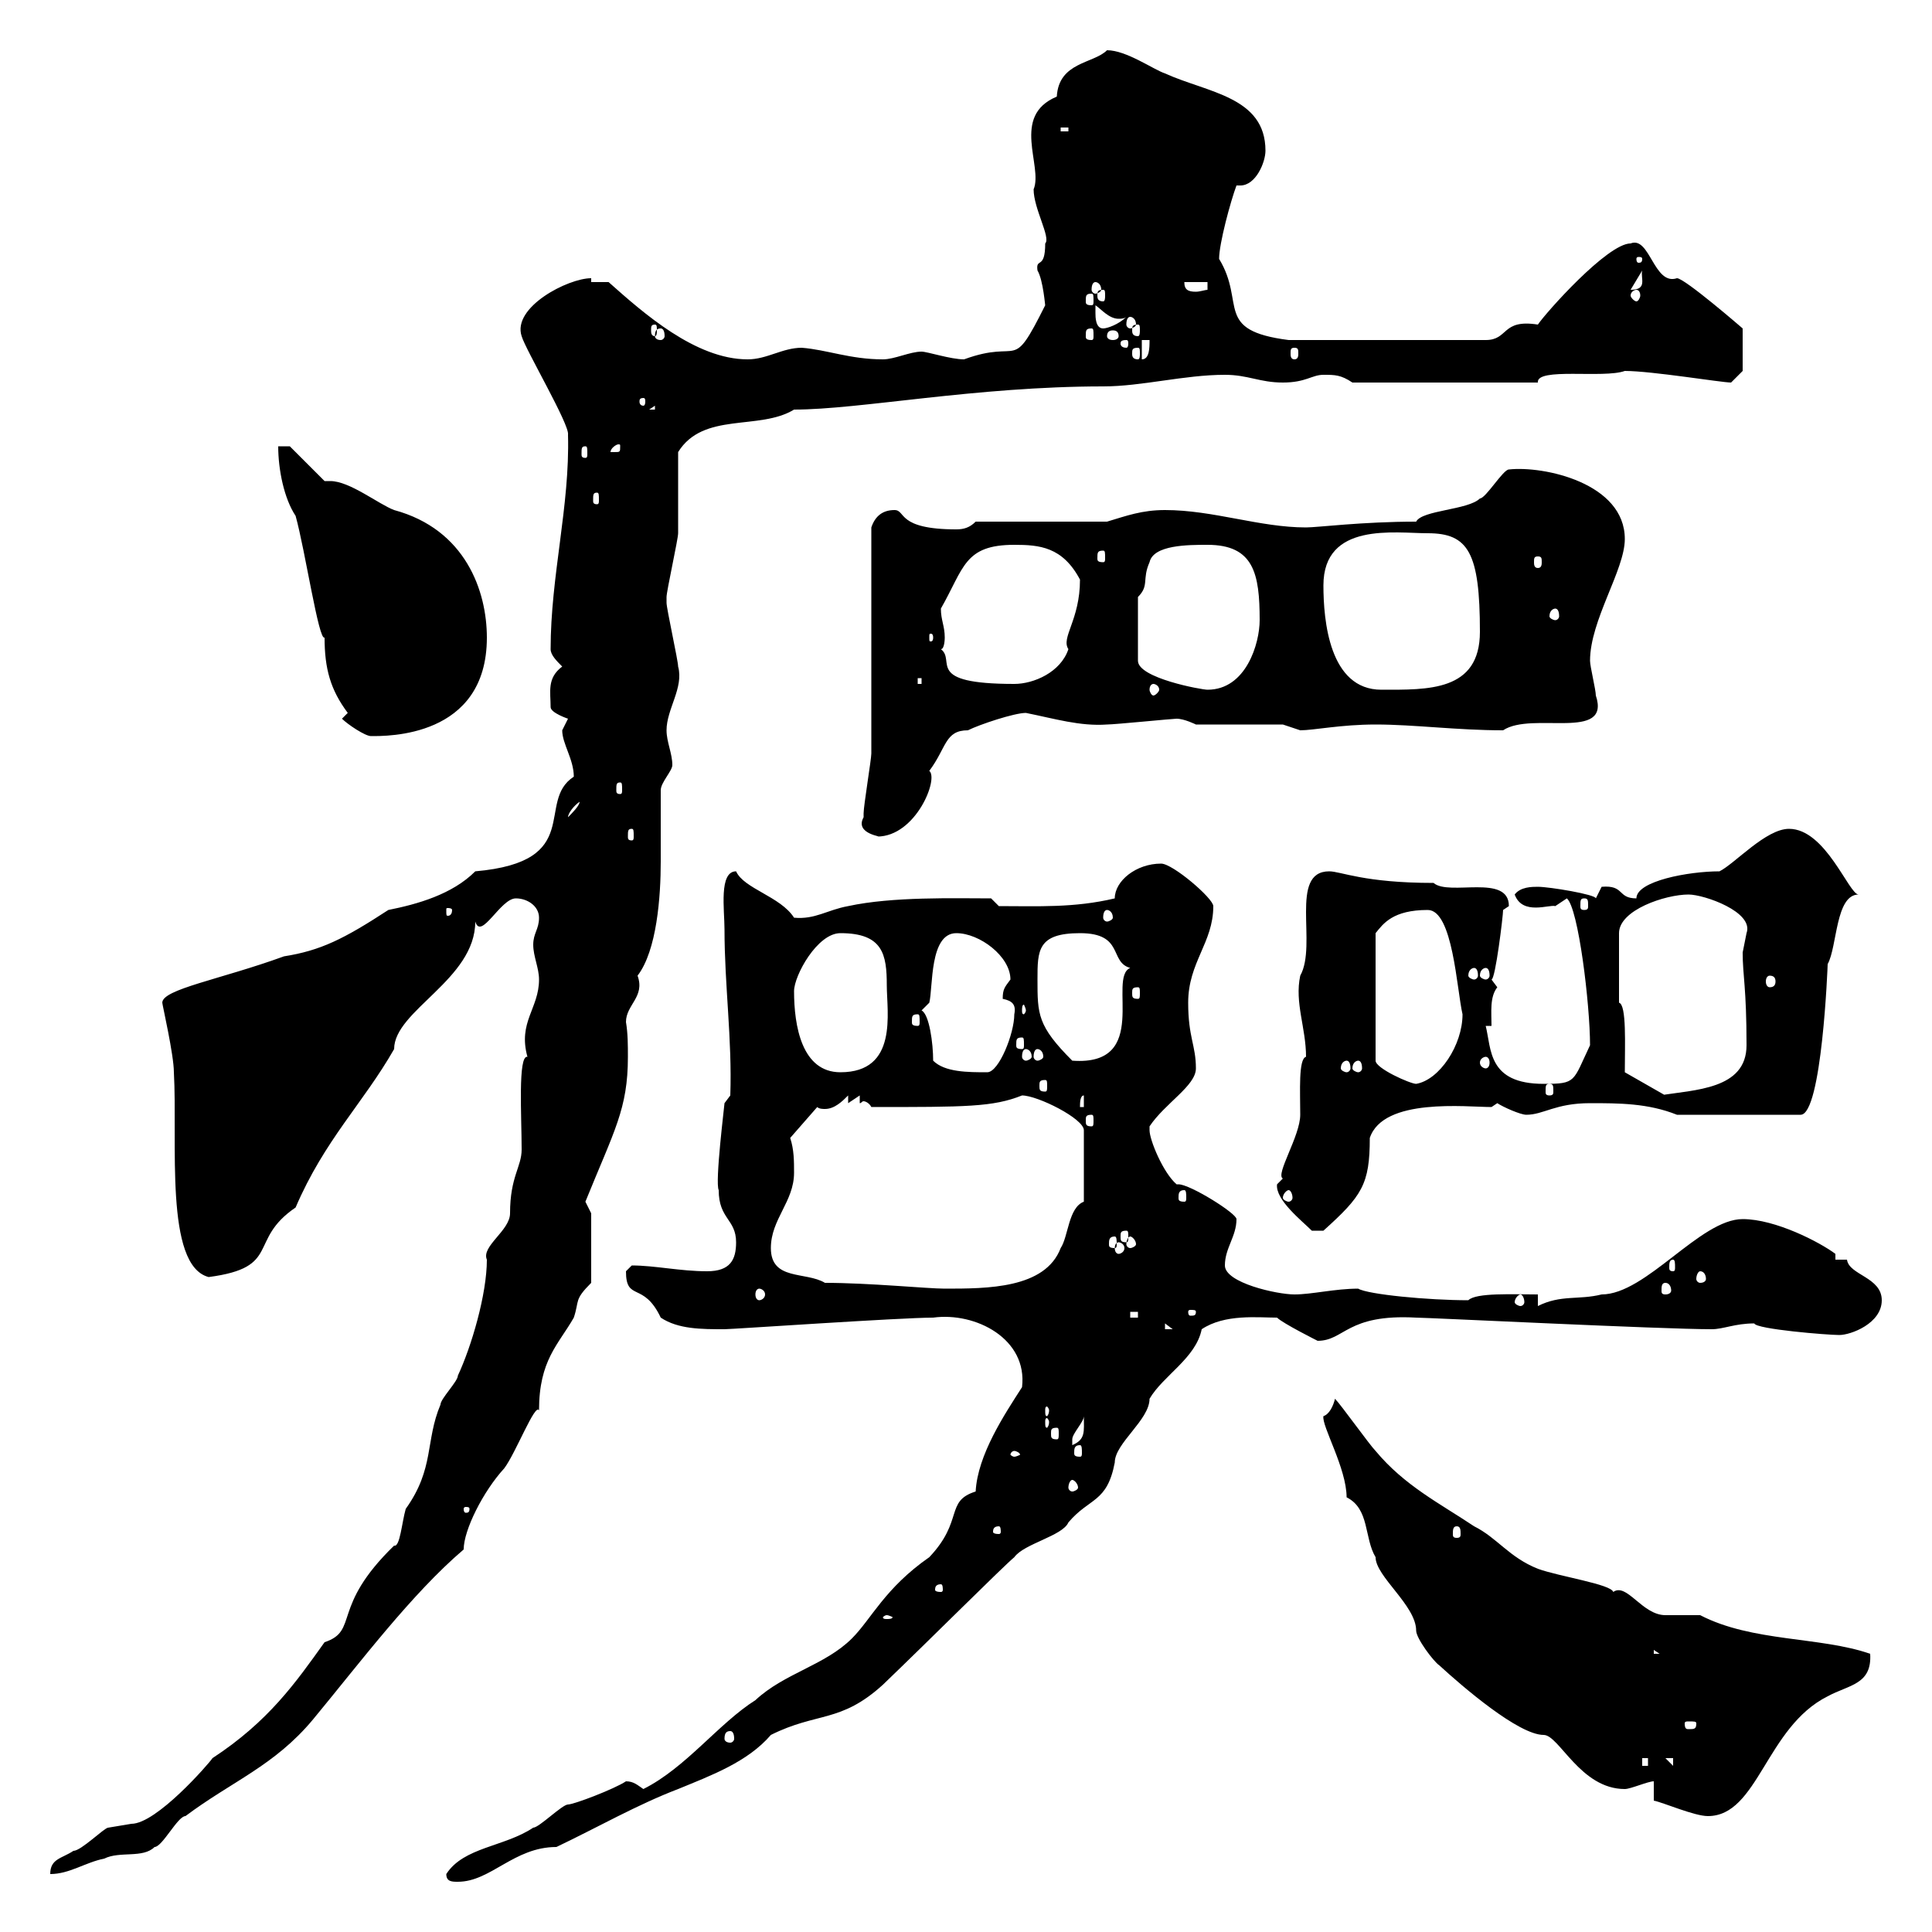 <svg xmlns="http://www.w3.org/2000/svg" xmlns:xlink="http://www.w3.org/1999/xlink" width="300" height="300"><path d="M69.30 291C69.30 292.20 70.20 292.20 71.10 292.20C76.20 292.20 79.80 286.80 86.40 286.80C92.70 283.80 99 280.20 105.30 277.80C110.40 275.70 116.10 273.60 119.70 269.40C126.90 265.80 130.50 267.60 137.10 261.60C144.60 254.40 155.70 243.30 157.50 241.80C159 239.70 165 238.50 165.90 236.40C169.20 232.50 171.90 233.40 173.10 227.10C173.10 224.10 178.50 220.50 178.50 217.20C180.60 213.60 185.70 210.90 186.60 206.40C190.20 204 195.30 204.60 198.30 204.60C199.20 205.50 204.60 208.20 204.60 208.20C208.80 208.20 209.10 204 219.90 204.60C221.70 204.60 258 206.40 265.80 206.40C267.60 206.40 269.40 205.50 272.40 205.50C272.70 206.40 283.80 207.30 285.60 207.30C287.40 207.30 292.20 205.50 292.20 201.90C292.20 198.30 287.10 198 286.80 195.60C286.80 195.60 285 195.60 285 195.60L285 194.70C282.60 192.90 275.70 189.30 270.60 189.30C264 189.30 255.60 201 248.70 201C245.10 201.90 242.40 201 238.80 202.80L238.80 201C234.90 201 229.20 200.70 228 201.90C221.70 201.90 212.40 201 210.90 200.10C207.30 200.10 203.70 201 201 201C198.30 201 190.20 199.20 190.20 196.50C190.20 193.80 192 192 192 189.30C192 188.40 184.80 183.90 183 183.90C182.70 183.90 182.70 183.90 182.70 183.90C180.60 182.10 178.50 177 178.50 175.50C178.50 175.50 178.50 174.90 178.50 174.90C180.90 171.30 185.70 168.60 185.70 165.90C185.70 162.30 184.50 161.10 184.50 155.70C184.50 149.40 188.40 146.40 188.40 140.70C188.40 139.50 182.10 134.10 180.30 134.10C176.40 134.10 173.10 136.80 173.10 139.50C166.80 141 161.10 140.70 155.10 140.70L153.90 139.50C148.20 139.50 138.60 139.20 131.70 140.70C128.40 141.30 126.60 142.80 123.30 142.50C121.20 139.20 115.50 138 114.30 135.30C111.60 135.30 112.50 141.30 112.50 144.30C112.50 153 113.70 161.40 113.40 170.10L112.50 171.30C112.50 171.60 111 183.60 111.60 184.80C111.60 189.30 114.30 189.30 114.30 192.90C114.30 195.60 113.40 197.40 109.80 197.40C105.60 197.40 101.70 196.50 98.10 196.50C98.10 196.50 97.20 197.40 97.20 197.40C97.20 202.20 99.90 198.90 102.60 204.60C105.30 206.40 108.90 206.40 112.50 206.40C113.70 206.40 139.80 204.60 144.90 204.60C151.50 203.70 159.60 207.90 158.70 215.40C156 219.60 151.80 225.90 151.50 231.60C146.70 233.10 149.70 236.10 144.30 241.80C137.40 246.60 135.30 251.40 132.30 254.40C128.10 258.60 121.80 259.80 117.30 264C111.60 267.60 106.50 274.50 99.90 277.80C99 277.20 98.40 276.60 97.20 276.60C95.40 277.80 89.10 280.20 88.20 280.20C87.30 280.20 83.70 283.80 82.80 283.80C78.30 286.80 72 286.80 69.30 291ZM83.70 152.10C83.70 156.60 80.40 158.70 81.90 164.10C80.40 163.80 81 173.40 81 178.50C81 181.20 79.20 182.70 79.20 188.40C79.20 191.10 74.70 193.50 75.60 195.60C75.60 201 73.20 209.10 71.10 213.60C71.10 214.50 68.40 217.20 68.40 218.10C66 223.80 67.50 228 63 234.30C62.40 236.40 62.10 240.30 61.20 240C51.30 249.60 55.80 253.20 50.40 255C45.90 261.30 41.70 267.30 33 273C32.40 273.90 24.30 283.20 20.40 283.20C20.40 283.20 16.80 283.80 16.80 283.80C16.20 283.80 12.60 287.40 11.40 287.40C9.60 288.60 7.80 288.60 7.80 291C10.80 291 13.20 289.20 16.20 288.60C18.60 287.40 22.20 288.60 24 286.80C25.20 286.80 27.60 282 28.80 282C36 276.60 42.60 274.20 48.60 267C55.80 258.30 63.90 247.50 72 240.60C72 237.60 75 231.60 78.30 228C80.10 225.60 83.10 217.80 83.70 219C83.70 211.20 86.70 208.80 89.10 204.60C90 201.90 89.10 201.90 91.80 199.20L91.80 188.40C91.80 188.40 90.90 186.60 90.90 186.60C95.40 175.50 97.50 172.20 97.50 164.10C97.50 162.30 97.50 160.50 97.20 158.70C97.20 156 100.20 154.80 99 151.50C102 147.60 102.60 139.20 102.60 133.80C102.60 130.20 102.60 126.60 102.60 122.70C102.60 121.50 104.40 119.70 104.40 118.80C104.40 117 103.50 115.20 103.50 113.40C103.50 110.10 106.20 106.80 105.30 103.50C105.30 102.60 103.50 94.50 103.50 93.60C103.50 93.60 103.50 93.60 103.50 92.70C103.50 91.80 105.30 83.70 105.30 82.80C105.30 81 105.30 72 105.30 70.20C109.20 63.90 117.90 66.90 123.30 63.60C133.50 63.60 151.50 60 171.30 60C177.30 60 183.90 58.20 190.20 58.20C193.80 58.20 195.60 59.40 199.20 59.40C202.80 59.40 203.70 58.20 205.50 58.20C207.30 58.20 208.20 58.20 210 59.40L238.80 59.40C238.50 57 249 58.80 252.30 57.60C256.50 57.60 267.30 59.40 268.80 59.40L270.60 57.60L270.60 51C270.60 51 261.60 43.20 260.40 43.20C256.80 44.40 256.20 36.60 253.20 37.80C249.60 37.80 240 48.60 238.80 50.40C233.10 49.50 234.30 52.80 230.70 52.80L200.10 52.80C188.40 51.30 193.50 47.10 189.30 40.20C189.30 37.80 191.10 31.20 192 28.80C192 28.80 192.60 28.80 192.60 28.80C195 28.80 196.50 25.20 196.50 23.40C196.50 15 187.50 14.40 180.90 11.40C179.10 10.80 174.90 7.80 171.90 7.80C169.80 9.90 164.40 9.60 164.10 15C156.90 18 162 25.80 160.50 29.40C160.50 32.40 163.20 36.90 162.30 37.80C162.30 42 160.80 39.90 161.10 42C162 43.50 162.30 47.70 162.30 47.40C156.90 58.20 158.70 52.50 149.70 55.80C147.60 55.80 144 54.60 143.10 54.60C141.30 54.60 138.90 55.80 137.10 55.80C132 55.80 128.40 54.30 124.50 54C121.50 54 119.10 55.80 116.10 55.80C108 55.80 99.90 48.60 94.50 43.80L91.80 43.80L91.80 43.20C88.20 43.20 79.50 47.70 81 52.20C81.60 54.30 88.50 66 88.20 67.50C88.50 78.60 85.50 89.40 85.50 100.80C85.50 101.70 86.40 102.60 87.30 103.50C84.90 105.30 85.50 107.40 85.50 109.80C85.50 110.70 88.20 111.60 88.20 111.60C88.20 111.60 87.30 113.40 87.30 113.40C87.30 115.50 89.10 117.90 89.10 120.60C83.10 124.50 90.90 133.80 73.80 135.30C70.20 138.90 64.80 140.40 60.30 141.30C53.40 145.80 49.80 147.60 44.10 148.50C34.20 152.10 25.20 153.60 25.20 155.70C25.20 156 27 163.80 27 166.50C27.60 177.30 25.50 196.50 32.40 198.30C43.80 196.80 38.40 192.60 45.90 187.50C50.40 177 56.40 171.30 61.20 162.90C61.20 156.90 73.80 152.10 73.80 143.10C74.70 146.10 77.70 139.50 80.10 139.50C81.90 139.50 83.70 140.70 83.70 142.50C83.70 144.30 82.80 144.90 82.80 146.70C82.80 148.50 83.70 150.30 83.70 152.10ZM256.80 276.60L256.80 279.60C258.30 279.90 263.10 282 265.20 282C273 282 274.20 268.20 283.80 263.40C287.10 261.60 290.70 261.60 290.40 256.80C282.60 254.10 272.10 255 264 250.80C263.40 250.80 259.80 250.80 258.60 250.80C255 250.80 252.60 245.70 250.50 247.20C250.20 246 242.10 244.80 238.80 243.60C234.30 241.80 232.50 238.80 228.90 237C223.50 233.40 218.10 230.70 213.60 225.30C212.70 224.40 208.20 218.10 207.30 217.20C207 218.40 206.40 219.60 205.50 219.90C205.20 221.40 209.10 228 209.10 232.50C212.70 234.30 211.80 238.80 213.60 241.80C213.60 244.80 219.90 249.30 219.90 253.20C219.90 254.40 222.60 258 223.50 258.60C227.10 261.90 235.80 269.40 239.70 269.40C242.10 269.40 245.40 277.80 252.30 277.80C253.20 277.80 255.90 276.60 256.80 276.60ZM255 273L255.90 273L255.90 274.20L255 274.20ZM258.60 273L259.80 273L259.80 274.20ZM113.40 268.80C113.70 268.80 114 269.10 114 270C114 270.30 113.70 270.60 113.40 270.60C112.80 270.60 112.50 270.30 112.50 270C112.50 269.10 112.80 268.80 113.40 268.80ZM263.40 267.60C263.40 268.50 263.10 268.50 262.20 268.50C261.90 268.50 261.60 268.50 261.60 267.60C261.60 267.30 261.90 267.30 262.20 267.30C263.10 267.30 263.40 267.30 263.40 267.60ZM256.80 256.20L257.70 256.80L256.80 256.80ZM137.70 250.80C138 250.80 138.60 251.10 138.60 251.10C138.60 251.40 138 251.40 137.70 251.40C137.40 251.40 137.10 251.40 137.10 251.10C137.10 251.10 137.40 250.80 137.70 250.80ZM146.10 246C146.40 246 146.40 246.60 146.40 246.90C146.40 246.90 146.40 247.20 146.10 247.20C145.20 247.20 145.20 246.90 145.20 246.90C145.20 246.60 145.20 246 146.10 246ZM155.10 237C155.40 237 155.40 237.60 155.40 237.90C155.40 237.90 155.40 238.20 155.10 238.20C154.20 238.20 154.20 237.90 154.20 237.90C154.20 237.60 154.20 237 155.10 237ZM226.20 237C226.80 237 226.80 237.60 226.80 238.20C226.80 238.50 226.80 238.80 226.20 238.80C225.60 238.80 225.60 238.50 225.60 238.20C225.60 237.60 225.60 237 226.20 237ZM72.90 234.30C72.90 234.90 72.60 234.90 72.30 234.90C72.30 234.90 72 234.90 72 234.30C72 234 72.30 234 72.30 234C72.60 234 72.90 234 72.90 234.30ZM166.50 229.80C166.80 229.80 167.40 230.40 167.40 231C167.40 231.30 166.80 231.60 166.50 231.60C166.20 231.60 165.90 231.30 165.90 231C165.90 230.40 166.20 229.80 166.50 229.80ZM157.50 225.30C157.80 225.30 158.40 225.60 158.40 225.90C158.40 225.90 157.80 226.20 157.50 226.20C157.20 226.20 156.90 225.90 156.90 225.90C156.90 225.60 157.20 225.30 157.50 225.30ZM167.70 224.40C168 224.40 168 225 168 225.60C168 225.90 168 226.20 167.70 226.20C166.80 226.20 166.80 225.90 166.80 225.60C166.80 225 166.80 224.40 167.70 224.40ZM168.30 219.90C168.30 222.30 168.60 223.50 166.50 224.40C166.50 224.40 166.50 224.40 166.50 223.50C166.50 222.60 168.30 220.80 168.30 219.90ZM164.10 221.70C164.40 221.70 164.40 222 164.40 222.60C164.40 223.20 164.40 223.50 164.10 223.50C163.20 223.50 163.20 223.20 163.20 222.60C163.20 222 163.20 221.70 164.10 221.70ZM162.90 220.80C162.90 221.40 162.60 221.70 162.60 221.70C162.30 221.70 162.30 221.40 162.30 220.80C162.30 220.50 162.30 220.20 162.60 220.20C162.60 220.20 162.90 220.50 162.90 220.80ZM162.90 219C162.90 219.60 162.60 219.90 162.60 219.90C162.30 219.90 162.30 219.60 162.30 219C162.30 218.70 162.30 218.40 162.60 218.40C162.60 218.40 162.90 218.70 162.90 219ZM180.90 205.50L182.10 206.40L180.90 206.40ZM175.50 203.70L176.70 203.70L176.70 204.60L175.50 204.60ZM185.70 203.70C185.70 204.30 185.40 204.30 184.80 204.30C184.80 204.30 184.50 204.30 184.50 203.70C184.50 203.40 184.80 203.40 184.80 203.40C185.40 203.40 185.70 203.40 185.70 203.70ZM236.10 201C236.40 201 236.70 201.60 236.70 202.20C236.70 202.50 236.40 202.80 236.10 202.80C235.80 202.80 235.20 202.50 235.20 202.20C235.20 201.60 235.80 201 236.10 201ZM117.90 200.10C118.20 200.10 118.80 200.40 118.80 201C118.80 201.60 118.20 201.90 117.90 201.90C117.60 201.90 117.30 201.60 117.30 201C117.30 200.40 117.60 200.10 117.90 200.10ZM128.10 199.20C125.10 197.40 119.70 198.90 119.70 193.80C119.70 189.30 123.30 186.60 123.30 182.10C123.30 180.30 123.30 178.50 122.70 176.70L126.90 171.90C127.20 172.20 127.80 172.20 128.10 172.20C129.60 172.20 130.80 171 131.70 170.10L131.70 171.30L133.50 170.10L133.50 171.30C133.80 171.30 133.80 171 134.10 171C134.40 171 135 171.30 135.30 171.90C150 171.90 154.20 171.90 158.70 170.10C161.10 170.10 168.30 173.70 168.30 175.50L168.30 186.60C165.90 187.50 165.90 192 164.70 193.80C162.30 200.10 153.30 200.10 146.70 200.10C144 200.10 135 199.20 128.10 199.20ZM258.60 199.20C259.20 199.20 259.50 199.80 259.50 200.40C259.50 200.70 259.20 201 258.60 201C258 201 258 200.70 258 200.40C258 199.80 258 199.20 258.60 199.20ZM264 197.40C264.60 197.40 264.90 198 264.90 198.60C264.90 198.90 264.60 199.20 264 199.20C263.70 199.20 263.40 198.90 263.40 198.60C263.40 198 263.70 197.40 264 197.40ZM259.80 195.60C260.10 195.60 260.10 196.20 260.10 196.80C260.10 197.10 260.10 197.40 259.80 197.40C259.20 197.40 259.20 197.10 259.20 196.80C259.20 196.20 259.20 195.60 259.80 195.60ZM173.70 192.90C174 192.90 174.60 193.20 174.60 193.80C174.60 194.40 174 194.70 173.70 194.70C173.40 194.70 173.10 194.40 173.10 193.80C173.10 193.20 173.40 192.90 173.70 192.90ZM173.10 192C173.40 192 173.40 192.60 173.40 193.20C173.40 193.50 173.40 193.80 173.10 193.80C172.20 193.80 172.20 193.50 172.20 193.20C172.20 192.60 172.20 192 173.10 192ZM175.50 192C175.80 192 176.40 192.60 176.40 193.20C176.40 193.50 175.80 193.80 175.50 193.80C175.20 193.80 174.90 193.50 174.90 193.20C174.90 192.60 175.20 192 175.50 192ZM174.90 191.10C175.20 191.10 175.20 191.40 175.20 192C175.20 192.60 175.20 192.90 174.90 192.90C174 192.90 174 192.60 174 192C174 191.40 174 191.10 174.90 191.10ZM198.30 183.90C198 186.30 202.20 189.60 203.70 191.10L205.50 191.10C211.50 185.70 212.70 183.90 212.70 176.70C214.80 170.40 227.70 171.90 231.60 171.90L232.50 171.30C233.40 171.90 236.10 173.10 237 173.10C239.70 173.10 241.50 171.30 246.90 171.30C251.40 171.30 255.90 171.30 260.40 173.10L279.60 173.10C282.90 173.10 283.80 150 283.80 149.70C285.30 147 285 138.90 288.60 138.90C287.10 138.90 283.50 128.70 277.80 128.70C274.20 128.70 269.40 134.10 267 135.30C262.20 135.30 254.10 136.80 254.10 139.50C251.10 139.50 252.30 137.40 248.70 137.70C248.70 137.70 247.80 139.50 247.80 139.50C247.80 138.90 240.60 137.70 238.80 137.70C237.90 137.70 236.10 137.70 235.20 138.90C236.40 142.20 240.60 140.40 241.50 140.70C241.50 140.70 243.30 139.50 243.30 139.50C245.10 141 246.90 156 246.90 162.30C244.20 168 244.80 168.30 239.70 168.30C231 168.30 231.60 162.90 230.70 159.30L231.60 159.30C231.60 157.20 231.30 154.80 232.50 153.30C232.50 153.30 231.60 152.10 231.60 152.10C232.20 152.10 233.40 142.20 233.40 141.30C233.40 141.30 234.30 140.70 234.30 140.70C234.30 135.60 225 139.20 222.60 137.10C211.80 137.10 208.20 135.30 206.40 135.30C200.10 135.30 204.60 146.70 201.90 151.50C201 155.70 202.80 159.60 202.80 164.10C201.60 164.40 201.90 169.50 201.90 173.10C201.90 176.40 198 182.40 199.20 183C199.20 183 198.30 183.90 198.30 183.90ZM183.90 184.80C184.20 184.80 184.20 185.40 184.20 186C184.20 186.30 184.20 186.60 183.90 186.60C183 186.60 183 186.30 183 186C183 185.40 183 184.80 183.90 184.80ZM200.10 184.80C200.40 184.80 200.70 185.40 200.70 186C200.70 186.30 200.40 186.60 200.10 186.60C199.80 186.60 199.20 186.30 199.20 186C199.20 185.40 199.80 184.80 200.10 184.80ZM169.50 173.10C169.80 173.10 169.80 173.40 169.80 174C169.80 174.60 169.80 174.90 169.50 174.90C168.60 174.90 168.60 174.60 168.60 174C168.60 173.40 168.60 173.10 169.50 173.10ZM168.30 170.10L168.30 171.90L167.70 171.90C167.70 171.30 167.70 170.10 168.30 170.10ZM252.30 166.50C252.30 162.30 252.60 156 251.40 155.70L251.40 144.90C251.40 141.30 258.60 138.90 262.20 138.90C264.60 138.90 272.40 141.60 271.20 144.90C271.20 144.90 270.60 147.90 270.60 147.90C270.60 151.50 271.20 153.30 271.20 162.30C271.20 169.20 263.10 169.20 257.70 170.10L258.60 170.10ZM240.60 168.30C241.20 168.30 241.20 168.60 241.20 169.50C241.20 169.80 241.20 170.10 240.60 170.10C240 170.10 240 169.80 240 169.50C240 168.60 240 168.30 240.60 168.30ZM162.30 167.70C162.60 167.70 162.60 168 162.60 168.60C162.60 169.20 162.60 169.50 162.30 169.50C161.40 169.50 161.40 169.20 161.40 168.60C161.40 168 161.40 167.70 162.30 167.70ZM221.70 141.30C225.60 141.30 226.20 153.60 227.10 157.50C227.10 162.30 223.50 167.70 219.90 168.30C219 168.30 213.60 165.90 213.60 164.70L213.60 144.90C214.80 143.40 216.30 141.30 221.70 141.30ZM123.30 153.90C123.30 151.50 126.90 144.90 130.50 144.90C137.10 144.90 137.70 148.20 137.70 153C137.70 157.20 139.50 166.50 130.50 166.50C124.50 166.50 123.30 159.30 123.30 153.90ZM144.90 164.70C144.90 162 144.30 157.50 143.10 156.90C143.10 156.90 144.30 155.70 144.30 155.70C144.90 153.30 144.30 144.90 148.50 144.90C152.10 144.90 156.90 148.50 156.90 152.10C156 153.30 155.70 153.60 155.70 155.10C157.20 155.40 157.80 156 157.50 157.50C157.50 160.50 155.10 166.50 153.30 166.50C150.30 166.50 146.70 166.50 144.90 164.70ZM209.10 164.70C209.40 164.70 209.70 165 209.70 165.90C209.70 166.20 209.40 166.50 209.10 166.50C208.80 166.50 208.20 166.20 208.20 165.90C208.20 165 208.80 164.70 209.10 164.70ZM210.90 164.70C211.20 164.70 211.50 165 211.50 165.90C211.50 166.20 211.20 166.50 210.90 166.50C210.60 166.50 210 166.20 210 165.90C210 165 210.60 164.70 210.90 164.70ZM161.10 152.10C161.10 147.60 161.10 144.90 167.70 144.90C174.60 144.90 172.20 149.40 175.50 150.30C171.90 151.80 178.80 165.60 166.50 164.70C161.10 159.30 161.10 157.50 161.10 152.10ZM230.70 164.10C231 164.10 231.30 164.40 231.30 165C231.30 165.60 231 165.90 230.70 165.90C230.40 165.90 229.80 165.60 229.80 165C229.80 164.40 230.40 164.10 230.70 164.10ZM159.30 162.90C159.60 162.90 160.20 163.20 160.20 164.10C160.20 164.40 159.60 164.70 159.30 164.70C159 164.70 158.70 164.40 158.70 164.10C158.70 163.20 159 162.90 159.30 162.90ZM161.10 162.90C161.40 162.90 162 163.20 162 164.10C162 164.40 161.40 164.70 161.10 164.70C160.80 164.70 160.50 164.40 160.50 164.10C160.50 163.20 160.80 162.90 161.10 162.90ZM158.70 161.10C159 161.10 159 161.40 159 162.30C159 162.60 159 162.90 158.70 162.90C157.80 162.90 157.80 162.60 157.80 162.30C157.80 161.40 157.80 161.10 158.70 161.10ZM142.50 157.50C142.80 157.50 142.80 157.80 142.80 158.70C142.80 159 142.80 159.30 142.50 159.30C141.60 159.30 141.60 159 141.60 158.70C141.60 157.80 141.60 157.50 142.50 157.50ZM159.30 156.90C159.30 157.20 159 157.50 159 157.50C158.70 157.50 158.70 157.20 158.70 156.90C158.70 156.60 158.70 156 159 156C159 156 159.30 156.60 159.30 156.90ZM176.70 153.30C177 153.30 177 153.60 177 154.20C177 154.80 177 155.10 176.70 155.10C175.80 155.10 175.80 154.80 175.80 154.20C175.80 153.60 175.80 153.30 176.70 153.30ZM274.80 151.50C275.40 151.50 275.70 151.80 275.70 152.40C275.70 153 275.40 153.30 274.80 153.30C274.50 153.30 274.20 153 274.20 152.40C274.20 151.80 274.50 151.50 274.80 151.50ZM228.90 150.30C229.20 150.30 229.50 150.60 229.50 151.50C229.50 151.80 229.20 152.10 228.90 152.10C228.60 152.10 228 151.80 228 151.50C228 150.60 228.60 150.30 228.90 150.30ZM230.70 150.30C231 150.30 231.30 150.60 231.30 151.50C231.30 151.80 231 152.10 230.70 152.10C230.40 152.10 229.80 151.80 229.80 151.50C229.80 150.60 230.40 150.30 230.70 150.30ZM171.90 141.30C172.20 141.30 172.80 141.60 172.80 142.50C172.80 142.80 172.20 143.10 171.90 143.10C171.60 143.10 171.30 142.80 171.30 142.50C171.30 141.60 171.60 141.30 171.90 141.30ZM70.20 141.30C70.20 142.20 69.60 142.20 69.60 142.20C69.30 142.20 69.30 142.20 69.30 141.30C69.30 141 69.30 141 69.60 141C69.60 141 70.20 141 70.20 141.30ZM246 139.50C246.60 139.50 246.60 139.80 246.60 140.70C246.60 141 246.60 141.30 246 141.30C245.40 141.30 245.40 141 245.40 140.70C245.40 139.80 245.40 139.50 246 139.50ZM98.10 128.70C98.40 128.70 98.40 129 98.40 129.90C98.40 130.20 98.40 130.50 98.10 130.50C97.50 130.50 97.50 130.20 97.50 129.90C97.50 129 97.50 128.70 98.10 128.70ZM134.10 126.90C132.60 129.60 137.40 129.90 136.20 129.90C142.20 129.90 145.80 120.90 144.30 119.70C147 116.10 146.70 113.40 150.30 113.40C152.10 112.50 157.50 110.70 159.30 110.70C163.80 111.60 167.70 112.80 171.90 112.50C173.10 112.50 182.10 111.60 182.70 111.60C183.90 111.60 185.70 112.50 185.70 112.50L199.20 112.50C199.20 112.50 201.90 113.40 201.90 113.40C204 113.40 208.20 112.50 213.60 112.50C219.60 112.50 226.20 113.40 233.40 113.40C237.90 110.40 250.20 115.20 247.80 108C247.80 107.10 246.90 103.50 246.90 102.60C246.90 96.30 252.30 88.50 252.30 83.70C252.30 75 239.70 72.30 234.30 72.90C233.40 72.90 230.70 77.40 229.80 77.40C228 79.20 220.80 79.20 219.90 81C211.50 81 204.60 81.90 202.80 81.90C195.60 81.90 188.40 79.20 180.90 79.20C177.30 79.20 174.90 80.10 171.90 81L151.50 81C150.60 81.90 149.70 82.20 148.50 82.20C139.20 82.20 140.70 79.20 138.90 79.20C137.10 79.20 135.90 80.10 135.30 81.90C135.30 87.30 135.30 111.60 135.30 117C135.30 117.90 134.10 125.10 134.10 126.30C134.10 126.30 134.10 126.90 134.10 126.90ZM90 124.50C90 125.10 88.80 126.30 88.20 126.90C88.20 126.30 89.10 125.10 90 124.50ZM96.30 121.50C96.60 121.50 96.60 121.80 96.60 122.70C96.60 123 96.60 123.30 96.30 123.30C95.70 123.30 95.70 123 95.70 122.70C95.70 121.80 95.70 121.50 96.30 121.50ZM53.10 111.60C54 112.50 56.70 114.30 57.60 114.30C60 114.30 75.60 114.60 75.60 99C75.60 91.80 72.30 82.20 61.20 79.20C58.80 78.30 54.30 74.70 51.30 74.70C51 74.70 50.70 74.70 50.40 74.70L45 69.30L43.20 69.30C43.20 72.90 44.10 77.40 45.90 80.10C47.40 85.50 49.50 99.60 50.40 99C50.40 103.80 51.30 107.10 54 110.70ZM179.10 106.20C179.40 106.20 180 106.50 180 107.10C180 107.40 179.40 108 179.10 108C178.80 108 178.50 107.40 178.50 107.10C178.50 106.50 178.80 106.20 179.10 106.20ZM176.70 92.70C178.50 90.90 177.30 90 178.50 87.30C179.10 84.60 184.50 84.60 187.50 84.60C194.70 84.60 195.60 89.10 195.60 96.30C195.60 99.90 193.50 107.10 187.50 107.10C186.60 107.10 176.70 105.30 176.70 102.60ZM205.50 90.90C205.50 81 216.60 82.80 221.70 82.80C228 82.80 229.80 85.80 229.80 98.10C229.80 107.40 221.70 107.10 214.50 107.10C206.40 107.10 205.50 96.30 205.50 90.90ZM142.50 105.30L143.10 105.30L143.10 106.20L142.50 106.20ZM146.10 100.80C146.70 100.80 146.70 99 146.70 99C146.70 97.20 146.10 96.30 146.10 94.50C149.70 88.20 149.70 84.60 157.50 84.60C161.40 84.60 165 84.90 167.70 90C167.70 96.30 164.70 99 165.90 100.80C164.70 104.40 160.50 106.20 157.50 106.20C143.40 106.20 148.50 102.60 146.10 100.80ZM144.90 99C144.90 99.60 144.60 99.60 144.60 99.60C144.30 99.60 144.30 99.60 144.30 99C144.30 98.40 144.30 98.40 144.60 98.40C144.60 98.40 144.90 98.40 144.90 99ZM241.50 94.50C241.80 94.50 242.10 94.80 242.10 95.70C242.10 96 241.80 96.30 241.50 96.30C241.20 96.30 240.60 96 240.60 95.70C240.60 94.80 241.20 94.50 241.50 94.50ZM238.80 86.40C239.40 86.40 239.40 86.70 239.40 87.30C239.40 87.60 239.40 88.20 238.80 88.20C238.20 88.20 238.20 87.60 238.20 87.30C238.20 86.70 238.20 86.40 238.80 86.40ZM171.30 85.50C171.60 85.50 171.60 85.80 171.60 86.70C171.60 87 171.60 87.30 171.30 87.30C170.40 87.30 170.40 87 170.40 86.70C170.40 85.80 170.40 85.50 171.30 85.50ZM92.70 76.50C93 76.50 93 76.80 93 77.70C93 78 93 78.30 92.70 78.30C92.10 78.30 92.10 78 92.10 77.70C92.10 76.80 92.10 76.50 92.70 76.50ZM90.90 69.30C91.20 69.30 91.20 69.60 91.20 70.50C91.20 70.80 91.20 71.10 90.90 71.10C90.30 71.10 90.30 70.80 90.30 70.50C90.30 69.60 90.30 69.30 90.90 69.30ZM96.30 69.30C96.30 70.20 96.30 70.20 95.40 70.20C95.40 70.20 94.80 70.20 94.80 70.20C94.80 69.60 95.70 69 96 69C96.30 69 96.30 69 96.30 69.30ZM101.70 63L101.70 63.60L100.80 63.60ZM99.90 61.80C100.20 61.80 100.20 62.10 100.20 62.40C100.20 62.40 100.20 63 99.90 63C99.30 63 99.30 62.40 99.30 62.40C99.30 62.10 99.30 61.80 99.90 61.80ZM177.30 52.80L178.50 52.80C178.50 54 178.50 55.80 177.30 55.80ZM176.70 54C177 54 177 54.30 177 54.90C177 55.20 177 55.80 176.70 55.80C175.80 55.80 175.80 55.20 175.80 54.90C175.80 54.30 175.80 54 176.70 54ZM201 54C201.60 54 201.60 54.30 201.60 54.90C201.60 55.20 201.60 55.80 201 55.80C200.40 55.80 200.40 55.20 200.40 54.90C200.40 54.30 200.40 54 201 54ZM174.90 52.80C175.20 52.80 175.20 53.10 175.20 53.40C175.20 53.40 175.20 54 174.90 54C174 54 174 53.40 174 53.40C174 53.10 174 52.80 174.90 52.80ZM102.60 51C102.90 51 103.20 51.30 103.20 52.20C103.20 52.50 102.90 52.80 102.60 52.80C102 52.80 101.70 52.50 101.70 52.20C101.70 51.30 102 51 102.60 51ZM169.50 51C169.80 51 169.80 51.30 169.80 52.20C169.80 52.50 169.80 52.80 169.50 52.80C168.60 52.80 168.60 52.50 168.60 52.20C168.60 51.30 168.60 51 169.50 51ZM173.70 52.20C173.70 52.50 173.40 52.80 172.80 52.80C172.20 52.80 171.90 52.50 171.90 52.20C171.90 51.60 172.20 51.30 172.80 51.30C173.40 51.30 173.70 51.60 173.70 52.20ZM101.70 50.40C102 50.40 102 50.70 102 51.30C102 51.60 102 52.20 101.70 52.20C101.10 52.20 101.10 51.60 101.10 51.30C101.10 50.70 101.10 50.40 101.70 50.40ZM170.10 48.60C170.10 48.60 170.10 47.40 170.10 47.40C171 48 172.20 49.50 173.70 49.50C174 49.50 174.60 49.50 174.90 49.20C173.70 50.40 171.90 51 171.30 51C170.10 51 170.10 49.20 170.10 48.60ZM176.70 50.40C177 50.40 177 50.70 177 51.30C177 51.60 177 52.20 176.70 52.20C175.80 52.20 175.80 51.60 175.80 51.30C175.80 50.70 175.80 50.40 176.70 50.40ZM175.50 49.20C175.80 49.20 176.40 49.50 176.40 50.40C176.40 50.70 175.80 51 175.50 51C175.20 51 174.90 50.70 174.90 50.40C174.90 49.50 175.20 49.20 175.50 49.20ZM169.50 45.60C169.80 45.60 169.80 45.90 169.80 46.80C169.80 47.10 169.80 47.40 169.50 47.40C168.60 47.40 168.60 47.10 168.60 46.80C168.60 45.90 168.60 45.60 169.50 45.60ZM171.30 45C171.60 45 171.60 45.30 171.60 45.90C171.60 46.20 171.60 46.80 171.30 46.80C170.40 46.80 170.40 46.20 170.40 45.90C170.40 45.30 170.40 45 171.30 45ZM254.10 45C254.40 45 254.70 45.30 254.70 45.90C254.70 46.20 254.40 46.80 254.10 46.80C253.80 46.80 253.20 46.20 253.20 45.90C253.20 45.30 253.80 45 254.10 45ZM170.10 43.80C170.40 43.80 171 44.10 171 45C171 45.30 170.40 45.60 170.10 45.60C169.80 45.60 169.50 45.30 169.50 45C169.50 44.10 169.80 43.80 170.10 43.80ZM183.90 43.80L187.50 43.80L187.50 45C187.20 45 186.30 45.30 185.70 45.30C184.50 45.30 183.90 45 183.90 43.80ZM255 42C254.70 43.20 255.90 45 253.20 45ZM255 40.20C255 40.80 254.70 40.80 254.40 40.80C254.40 40.80 254.10 40.80 254.10 40.20C254.10 39.90 254.40 39.90 254.40 39.90C254.70 39.90 255 39.90 255 40.20ZM164.70 19.80L165.90 19.80L165.90 20.40L164.70 20.40Z"/></svg>
